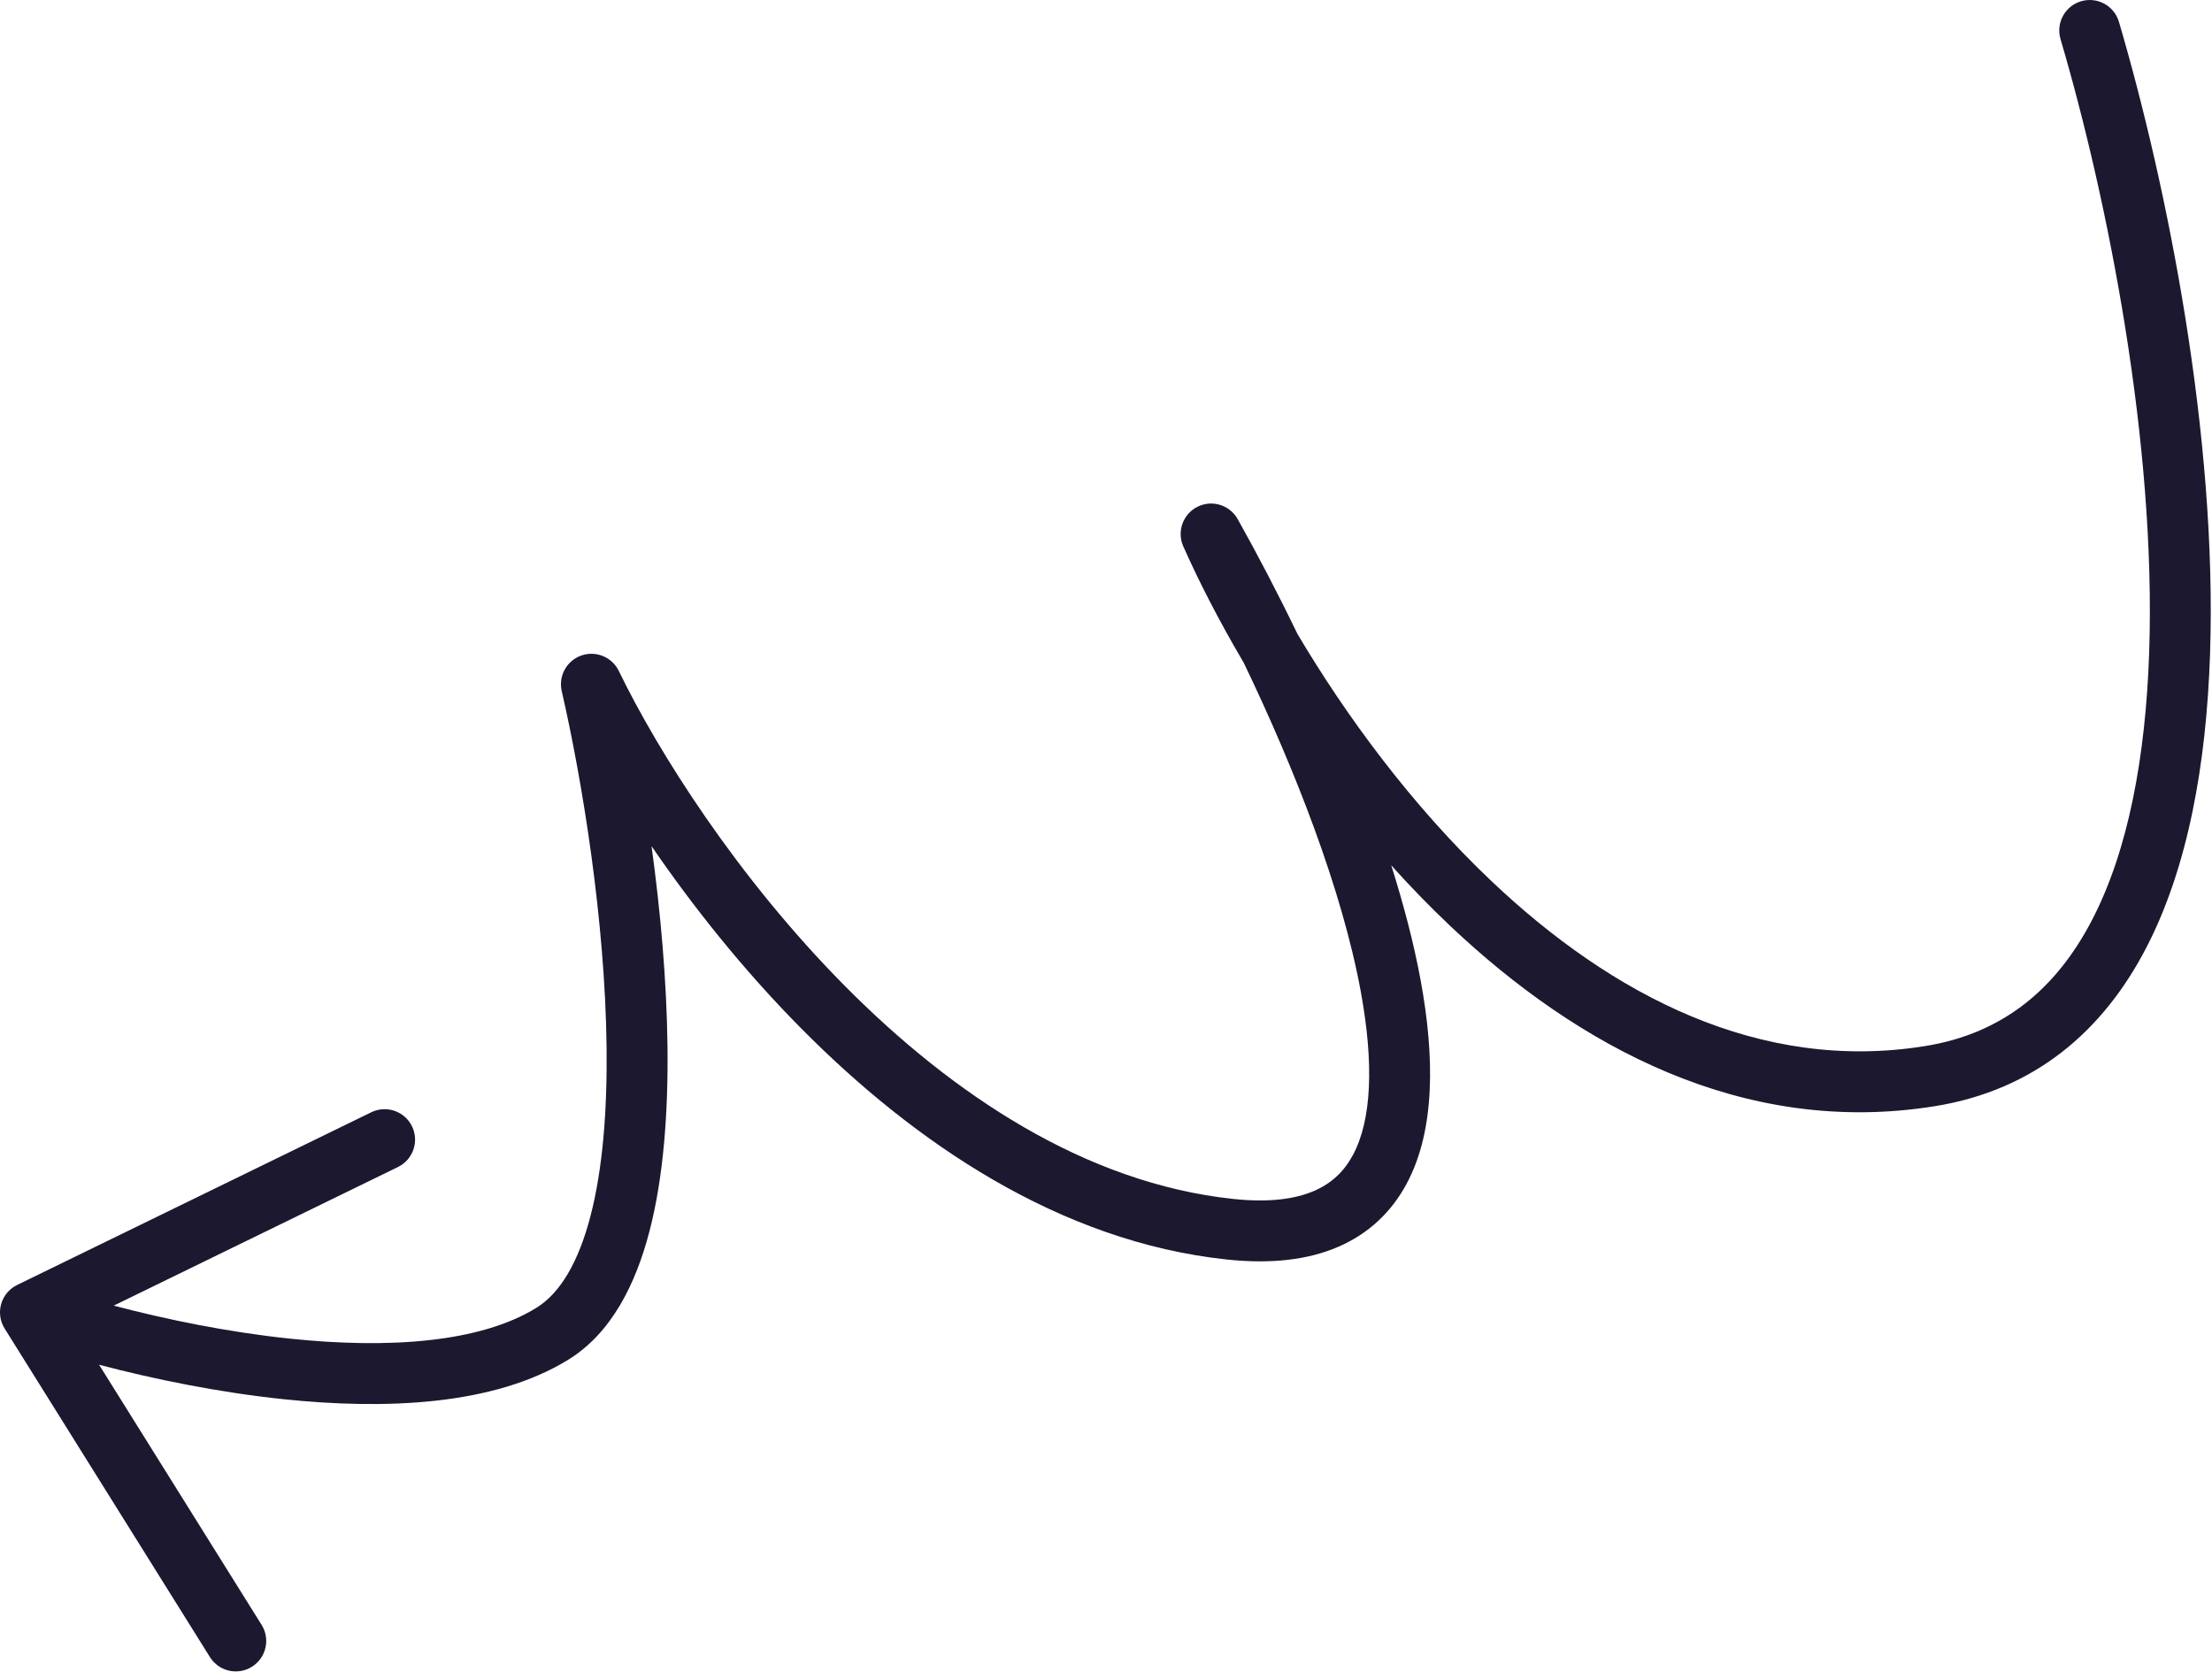 <?xml version="1.0" encoding="UTF-8"?> <svg xmlns="http://www.w3.org/2000/svg" viewBox="0 0 217.799 164.689" fill="none"><path fill-rule="evenodd" clip-rule="evenodd" d="M24.802 164.142C26.207 163.265 26.634 161.415 25.756 160.011L9.756 134.397C15.094 135.803 21.476 137.118 27.937 137.793C37.797 138.824 48.603 138.457 55.989 133.879C60.198 131.27 62.592 126.485 63.954 121.231C65.335 115.902 65.798 109.548 65.723 103.05C65.646 96.51 65.022 89.67 64.153 83.326C68.173 89.201 73.137 95.47 78.901 101.288C89.97 112.463 104.297 122.286 120.816 124.037C125.041 124.485 128.686 124.1 131.71 122.809C134.788 121.494 137.029 119.32 138.505 116.564C141.349 111.251 141.245 103.989 139.889 96.589C139.221 92.946 138.217 89.108 136.982 85.21C138.814 87.251 140.739 89.241 142.752 91.147C155.273 103.002 171.631 111.983 190.514 108.935C200.391 107.341 207.09 101.486 211.308 93.368C215.459 85.378 217.243 75.17 217.606 64.446C218.333 42.968 213.389 18.302 208.636 2.152C208.168 0.564 206.502 -0.345 204.913 0.123C203.324 0.59 202.416 2.257 202.883 3.846C207.537 19.657 212.31 43.642 211.613 64.243C211.263 74.558 209.549 83.746 205.986 90.603C202.49 97.332 197.259 101.772 189.558 103.015C173.283 105.642 158.722 98.009 146.875 86.792C138.988 79.324 132.492 70.431 127.749 62.427C125.769 58.325 123.756 54.49 121.864 51.12C121.08 49.723 119.338 49.189 117.906 49.907C116.475 50.624 115.859 52.34 116.509 53.803C118.017 57.202 120.013 61.115 122.456 65.257C127.451 75.634 132.141 87.58 133.99 97.67C135.293 104.774 135.057 110.299 133.218 113.734C132.352 115.352 131.113 116.543 129.355 117.294C127.543 118.068 124.995 118.449 121.448 118.073C106.883 116.53 93.767 107.775 83.161 97.068C72.584 86.389 64.812 74.076 60.929 66.074C60.264 64.702 58.674 64.049 57.236 64.555C55.797 65.062 54.968 66.568 55.309 68.054C57.34 76.902 59.581 90.66 59.726 103.12C59.799 109.359 59.343 115.121 58.149 119.726C56.936 124.407 55.098 127.376 52.83 128.782C47.263 132.232 38.233 132.84 28.561 131.829C22.401 131.185 16.288 129.92 11.198 128.576L39.185 114.925C40.673 114.199 41.291 112.404 40.566 110.916C39.839 109.427 38.045 108.809 36.556 109.535L1.684 126.544C0.92 126.917 0.35 127.596 0.116 128.413C-0.118 129.229 0.005 130.107 0.455 130.828L20.671 163.188C21.548 164.592 23.398 165.02 24.802 164.142Z" fill="#1B182F"></path></svg> 